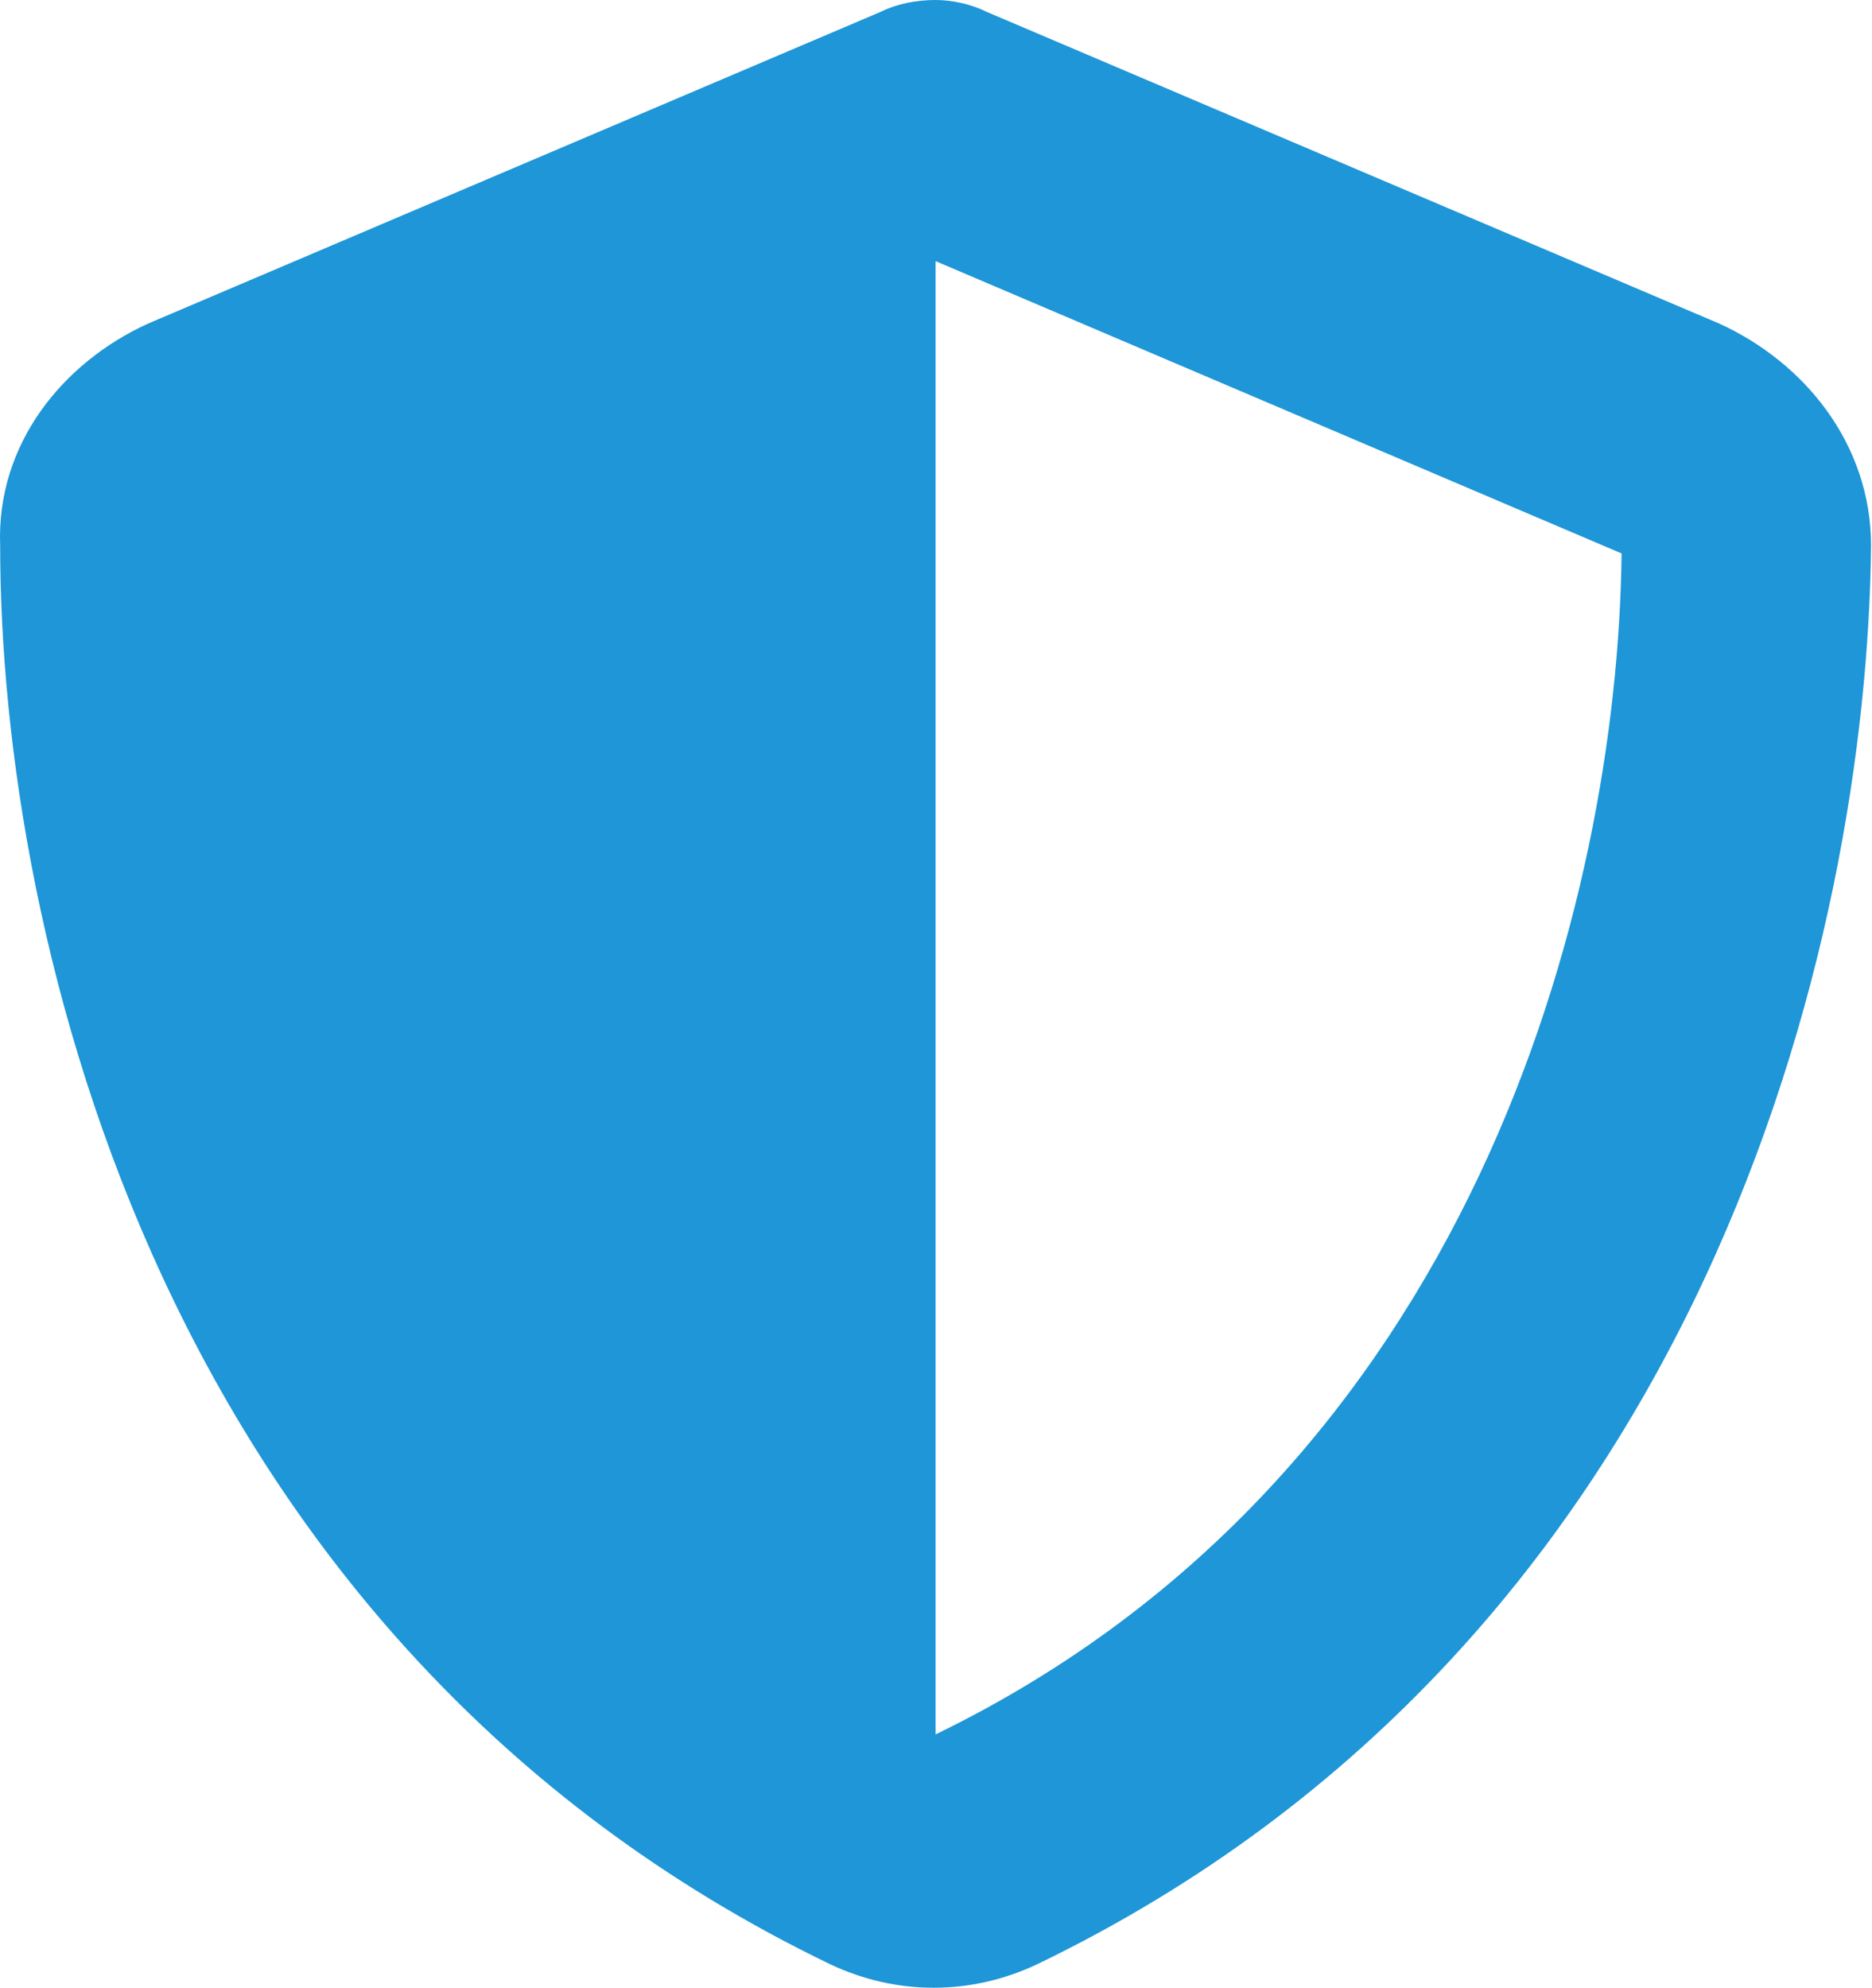 <?xml version="1.0" encoding="UTF-8" standalone="no"?><!DOCTYPE svg PUBLIC "-//W3C//DTD SVG 1.1//EN" "http://www.w3.org/Graphics/SVG/1.1/DTD/svg11.dtd"><svg width="100%" height="100%" viewBox="0 0 1948 2069" version="1.1" xmlns="http://www.w3.org/2000/svg" xmlns:xlink="http://www.w3.org/1999/xlink" xml:space="preserve" xmlns:serif="http://www.serif.com/" style="fill-rule:evenodd;clip-rule:evenodd;stroke-linejoin:round;stroke-miterlimit:2;"><path d="M973.585,-0c16.224,-0 36.503,4.056 52.727,12.168l762.508,324.471c89.23,40.559 158.18,125.733 158.18,231.186c-4.055,405.59 -170.347,1139.71 -867.961,1476.35c-68.951,32.447 -146.013,32.447 -214.963,-0c-697.614,-336.64 -863.906,-1070.76 -863.906,-1476.35c-4.056,-105.453 64.894,-190.627 154.124,-231.186l762.509,-324.471c16.223,-8.112 36.503,-12.168 56.782,-12.168Zm0,271.745l0,1533.13c559.714,-271.745 709.782,-867.962 713.838,-1228.94l-713.838,-304.192Z" style="fill:#1e96d7;fill-rule:nonzero;"/></svg>